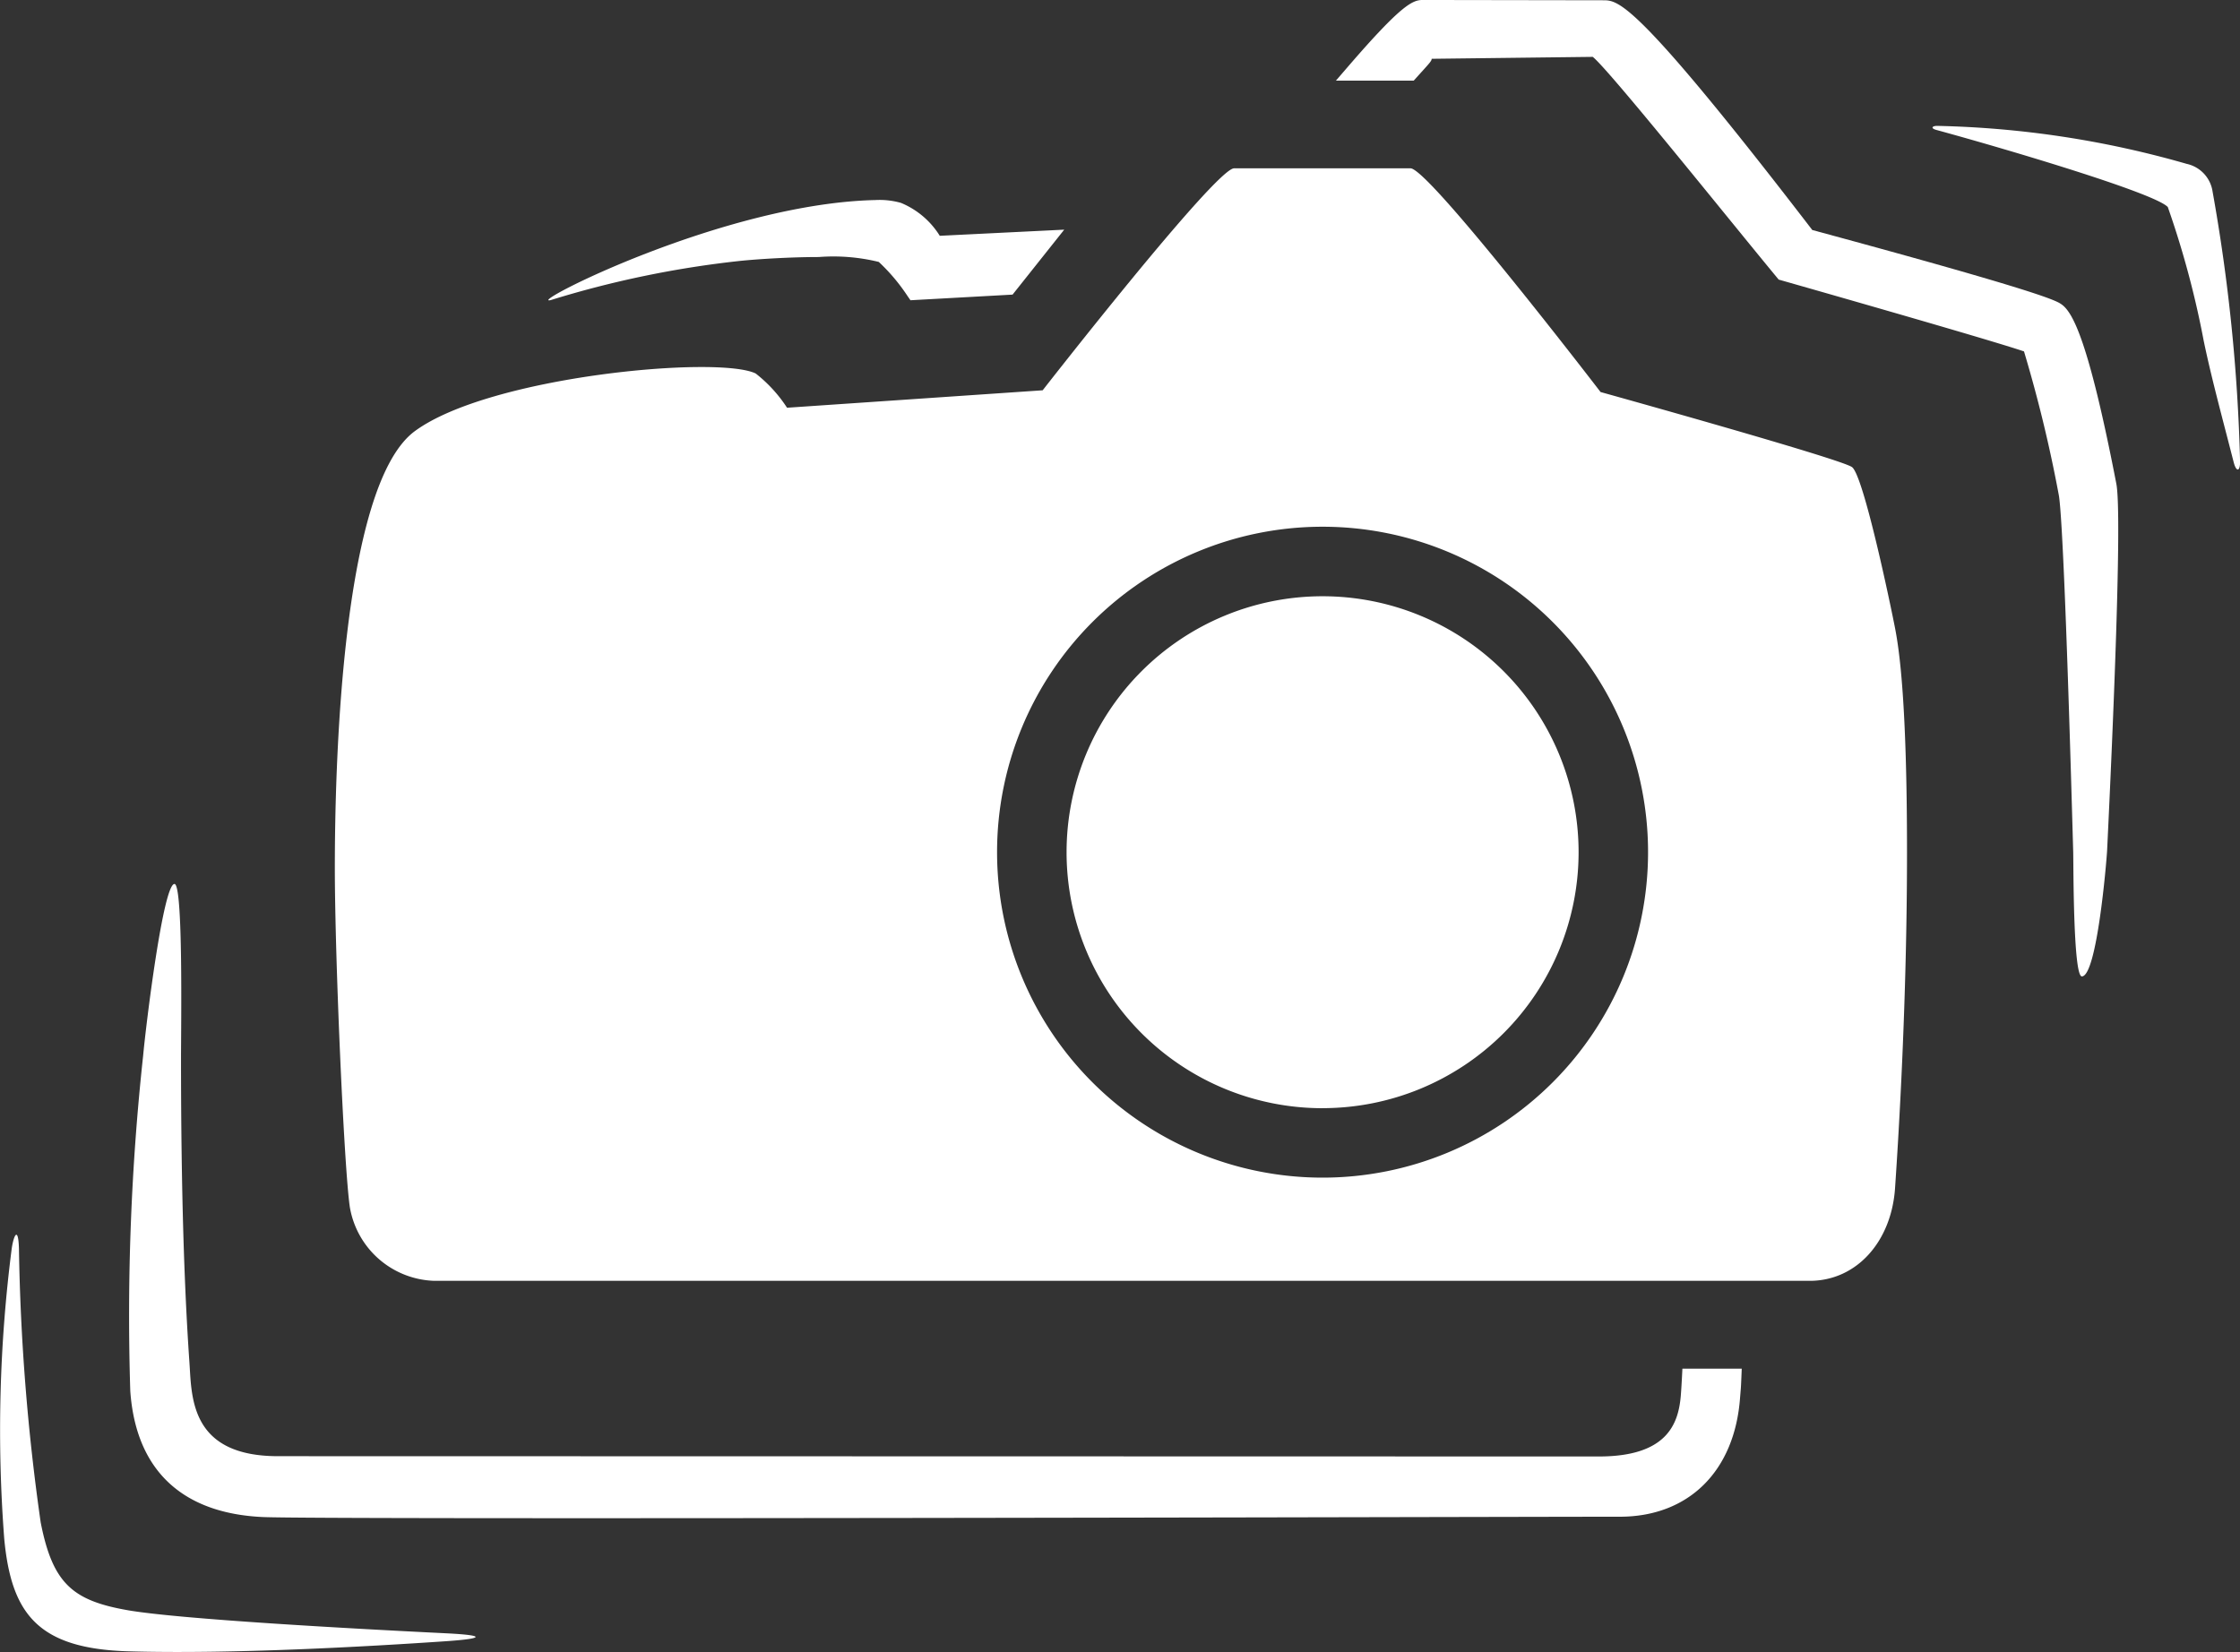 <svg xmlns="http://www.w3.org/2000/svg" width="100" height="73.76"><rect width="100%" height="100%" fill="#333333" stroke="none"/><g><g><path fill="#fff" d="M.846 55.749a96.574 96.574 0 0 0 .971 12.228c.535 2.725 1.423 3.486 3.883 3.917 2.309.4 9.97.823 14.219 1.031 1.735.085 1.767.231 0 .353-3.534.242-9.6.584-14.175.452C1.709 73.614.508 72.071.19 68.714a63.6 63.6 0 0 1 .331-12.95c.083-.599.294-1.053.325-.015Z"></path></g><path fill="#fff" d="M99.715 20.626c-.458-1.8-.981-3.7-1.338-5.423a41.1 41.1 0 0 0-1.6-5.958c-.571-.622-7.223-2.595-10.338-3.445-.265-.073-.187-.187.068-.179a43.48 43.48 0 0 1 11.112 1.695 1.488 1.488 0 0 1 1.157 1.237 79.333 79.333 0 0 1 1.226 12.007c.019.493-.163.557-.287.066Z"></path><g><path fill="#fff" d="M92.94 43.595c-.392 0-.372-5.05-.386-5.541-.265-9.519-.493-15.169-.646-15.964a61.469 61.469 0 0 0-1.551-6.4c-1.645-.56-10.856-3.179-10.952-3.207-2.2-2.656-7.545-9.338-8.3-9.944l-7.191.086c0 .106-.121.218-.684.845l-.118.131h-3.473l.561-.651C62.563.212 63.064-.001 63.512-.001l8.059.013c.681 0 1.452 0 9.335 10.258 10.444 2.826 10.913 3.166 11.138 3.328.479.347 1.19 1.569 2.435 8 .265 1.376-.149 10.94-.412 16.385-.034.58-.46 5.607-1.127 5.612Z"></path></g><g><g><path fill="#fff" d="M40.52 13.225a8.447 8.447 0 0 0-1.288-1.53 8.519 8.519 0 0 0-2.681-.219c-1.259 0-2.737.093-3.521.174a44.814 44.814 0 0 0-8.453 1.752c-1.121.227 7.721-4.318 14.5-4.47a3.512 3.512 0 0 1 1.143.126 3.7 3.7 0 0 1 1.734 1.47l5.556-.274-2.306 2.9-4.558.252Z"></path></g></g><g><path fill="#fff" d="M26.056 67.786c-8.709 0-13.522-.017-14.306-.051-3.636-.161-5.687-2.108-5.934-5.631a107.627 107.627 0 0 1 .573-14.958c.131-1.436.9-7.678 1.4-7.678.391 0 .293 6.284.292 7.779 0 4.3.077 9.291.373 13.545l.019.3c.089 1.563.225 3.925 3.94 3.925l58.966.013c3.038 0 3.55-1.449 3.656-2.711.037-.446.072-1.209.072-1.209h2.649s-.027.721-.04.873l-.033.4c-.231 3.292-2.29 5.337-5.373 5.337.001-.007-28.316.066-46.254.066Z"></path></g><path fill="#fff" d="M82.678 20.855c-.517-.374-11.224-3.351-11.224-3.351s-7.665-9.989-8.484-9.989h-7.875c-.82 0-8.547 9.911-8.547 9.911l-11.412.779a6.289 6.289 0 0 0-1.4-1.529c-1.677-.816-11.882.117-15.218 2.575s-3.57 15.46-3.57 19.5.415 13.463.672 15.159a3.952 3.952 0 0 0 3.774 3.278h61.394c2.1 0 3.65-1.757 3.812-4.135s.534-8.348.534-15-.338-9-.534-10.01-1.405-6.814-1.922-7.188ZM59.043 52.58a14.531 14.531 0 1 1 14.531-14.531A14.531 14.531 0 0 1 59.043 52.58Zm0-3.1a11.429 11.429 0 1 1 11.43-11.429 11.429 11.429 0 0 1-11.43 11.427Z"></path></g></svg>
